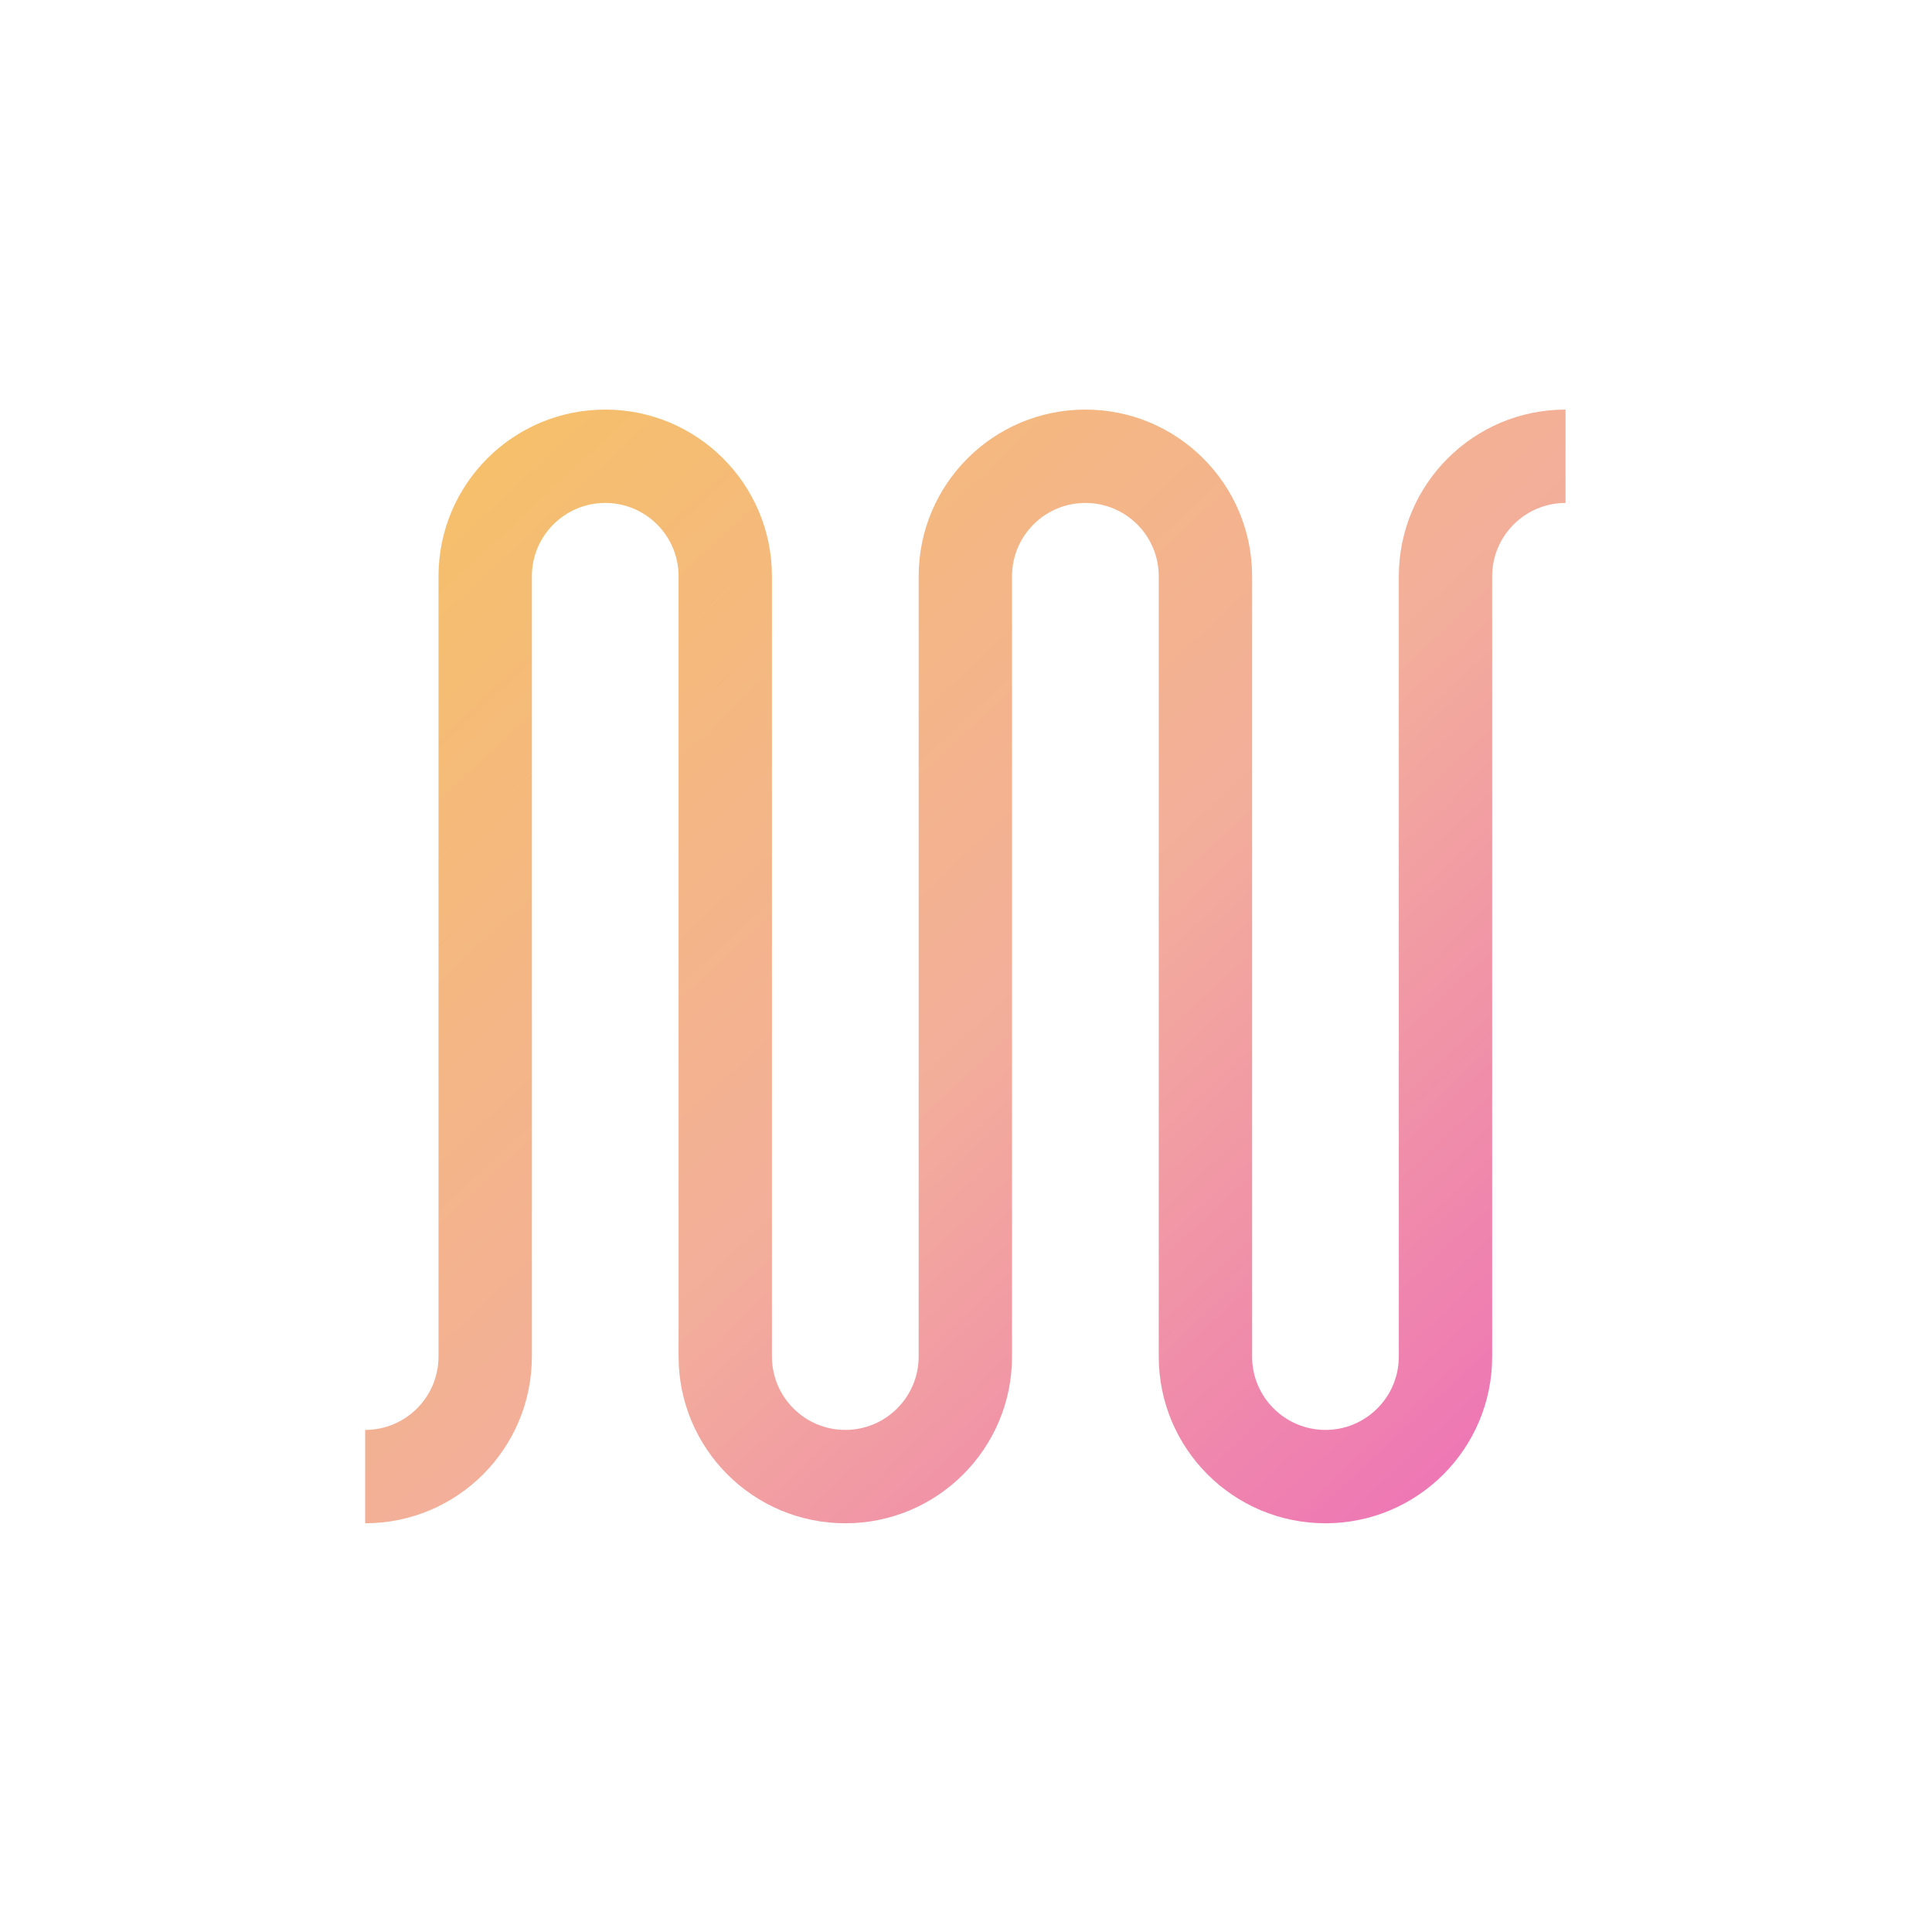 <svg width="1000" height="1000" xmlns="http://www.w3.org/2000/svg">
 <defs>
  <linearGradient y2="1" x2="1" y1="0" x1="0" id="svg_2">
   <stop stop-opacity="0.996" stop-color="#f6c263"/>
   <stop stop-opacity="0.996" stop-color="#f3ae9a" offset="0.536"/>
   <stop stop-opacity="0.996" stop-color="#ed6cb9" offset="1"/>
  </linearGradient>
 </defs>
 <g>
  <title>background</title>
  <rect fill="none" id="canvas_background" height="602" width="802" y="-1" x="-1"/>
 </g>
 <g>
  <title>Layer 1</title>
  <path id="svg_1" fill="url(#svg_2)" d="m313.264,260.325c-20.97,0 -37.97,16.999 -37.97,37.969l0,403.858c0,47.659 -38.635,86.295 -86.294,86.295l0,-48.325c20.97,0 37.97,-17 37.97,-37.97l0,-403.858c0,-47.659 38.635,-86.294 86.294,-86.294c47.659,0 86.294,38.635 86.294,86.294l0,403.858c0,20.97 17,37.97 37.97,37.97c20.97,0 37.969,-17 37.969,-37.97l0,-403.858c0,-47.659 38.636,-86.294 86.295,-86.294c47.659,0 86.294,38.635 86.294,86.294l0,403.858c0,20.97 17,37.97 37.97,37.97c20.97,0 37.969,-17 37.969,-37.97l0,-403.858c0,-47.659 38.636,-86.294 86.295,-86.294l0,48.325c-20.97,0 -37.97,16.999 -37.97,37.969l0,403.858c0,47.659 -38.635,86.295 -86.294,86.295c-47.659,0 -86.295,-38.636 -86.295,-86.295l0,-403.858c0,-20.97 -16.999,-37.969 -37.969,-37.969c-20.97,0 -37.97,16.999 -37.97,37.969l0,403.858c0,47.659 -38.635,86.295 -86.294,86.295c-47.659,0 -86.295,-38.636 -86.295,-86.295l0,-403.858c0,-20.97 -16.999,-37.969 -37.969,-37.969z" clip-rule="evenodd" fill-rule="evenodd"/>
 </g>
</svg>